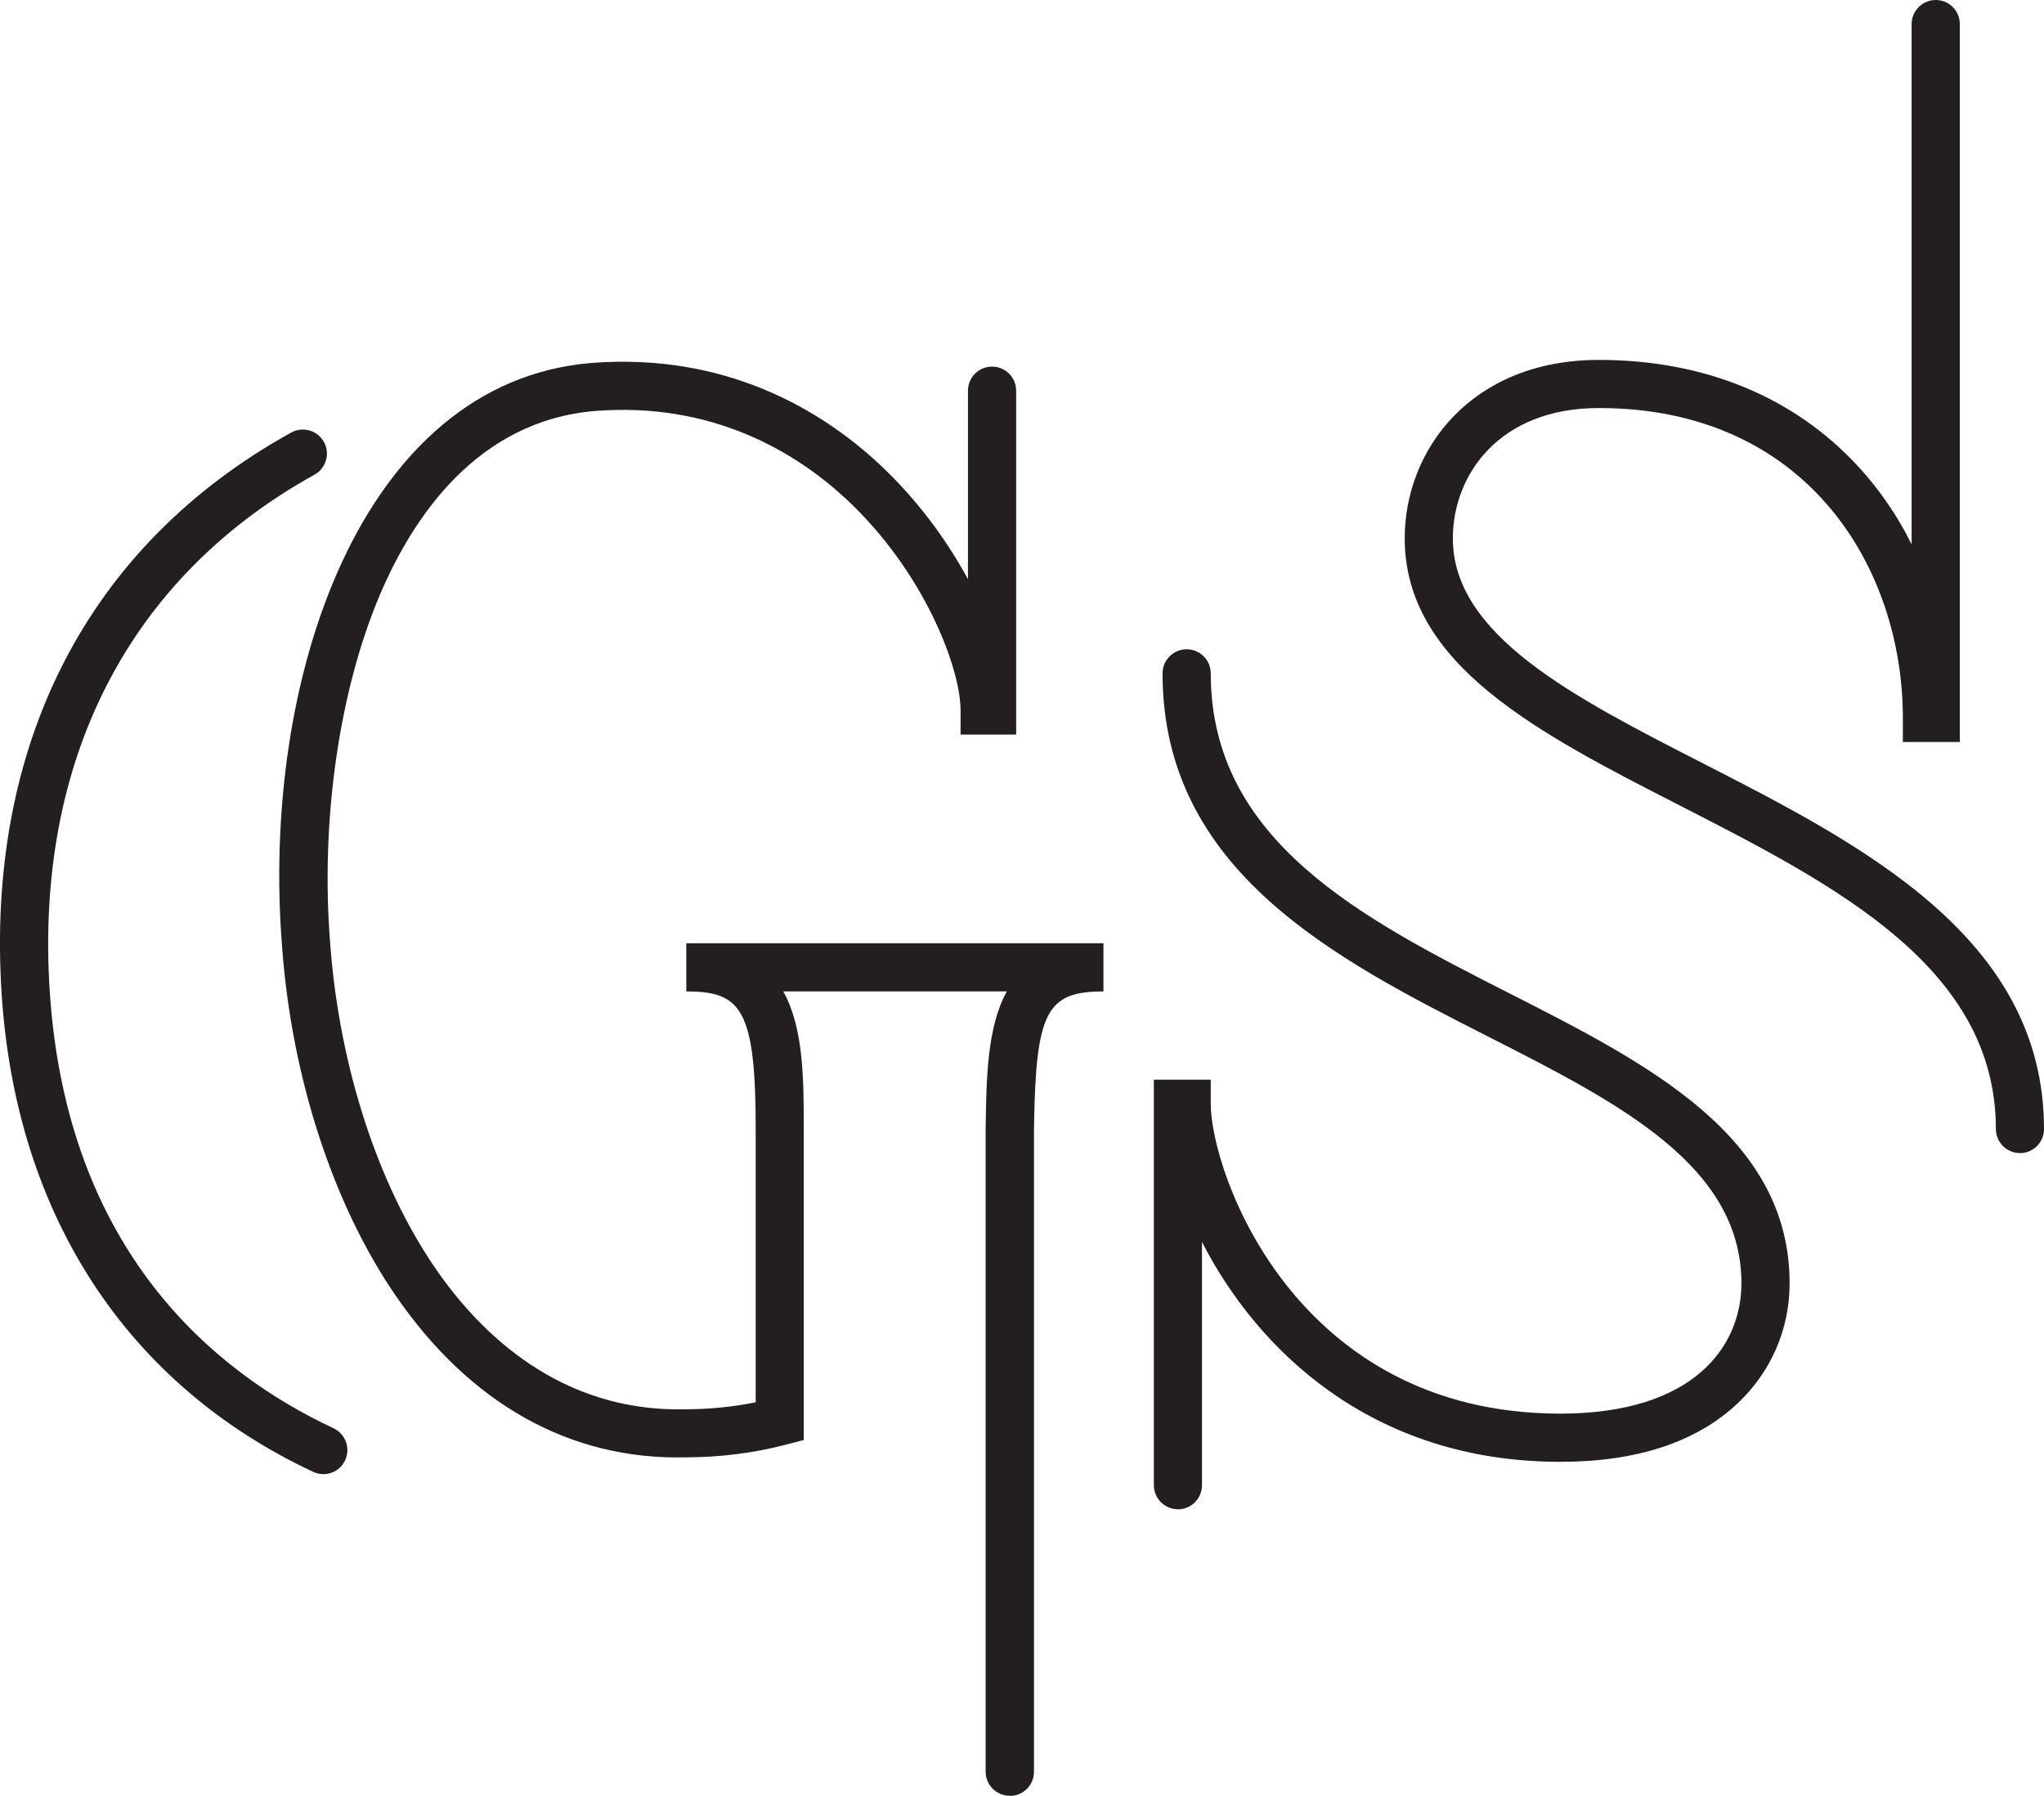 <?xml version="1.0" encoding="UTF-8"?>
<svg id="Layer_1" data-name="Layer 1" xmlns="http://www.w3.org/2000/svg" viewBox="0 0 296.01 260.1">
  <defs>
    <style>
      .cls-1 {
        fill: #231f20;
      }
    </style>
  </defs>
  <g>
    <path class="cls-1" d="m46.82,213.51c-.5,0-1-.11-1.48-.33C18.38,200.54,2.37,176.02.25,144.15c-2.41-36.26,12.48-65.21,41.92-81.5,1.68-.93,3.81-.32,4.74,1.36.93,1.69.32,3.81-1.36,4.74C18.61,83.66,4.99,110.28,7.21,143.69c2.49,37.46,23.72,55.04,41.09,63.18,1.74.82,2.49,2.89,1.68,4.64-.59,1.27-1.85,2.01-3.16,2.01Z"/>
    <path class="cls-1" d="m146.23,260.1c-1.92,0-3.49-1.56-3.49-3.49v-93.08c.1-7.31.2-14.75,3.07-19.94h-32.38c2.97,5.31,2.97,12.89,2.97,19.94v45.04l-2.6.68c-4.56,1.2-9.55,1.83-14.43,1.83-16.75.43-31.33-7.72-42.16-23.55-8.98-13.13-14.94-31.42-16.34-50.18-3.19-38.96,11.38-81.93,44.67-84.77,19.74-1.56,33.52,7,41.6,14.46,5.51,5.09,9.89,11.04,13.04,16.85v-27.3c0-1.93,1.56-3.49,3.49-3.49s3.49,1.56,3.49,3.49v49.81h-8.05v-3.49c0-6.18-5.31-20.22-16.7-30.75-7.05-6.51-19.08-14-36.29-12.63-16.98,1.45-26.29,15.29-31.11,26.64-5.94,14-8.63,32.93-7.18,50.64,1.32,17.6,6.84,34.64,15.15,46.79,6.57,9.61,18.25,20.98,36.32,20.52,3.39,0,6.89-.35,10.14-1.01v-39.57c0-17.46-2.14-19.94-10.05-19.94v-6.98h60.41v6.98c-8.32,0-9.82,2.99-10.06,19.99v93.04c0,1.92-1.56,3.49-3.49,3.49Z"/>
  </g>
  <path class="cls-1" d="m170.59,218.6c-1.93,0-3.49-1.56-3.49-3.49v-58.73h8.24v3.49c0,9.9,12.12,44.88,50.62,44.88,19.34,0,26.23-9.75,26.23-18.87,0-17.09-17.81-26.15-36.66-35.73-22.11-11.24-47.17-23.99-47.17-52.62,0-1.93,1.56-3.49,3.49-3.49s3.49,1.56,3.49,3.49c0,24.35,22.04,35.56,43.36,46.4,19.9,10.12,40.47,20.58,40.47,41.95,0,6.65-2.69,12.84-7.58,17.43-5.95,5.58-14.57,8.42-25.63,8.42-27.48,0-43.99-16.42-51.89-31.84v35.23c0,1.93-1.56,3.49-3.49,3.49Zm121.94-51.59c-1.93,0-3.49-1.56-3.49-3.49,0-23.42-23.27-35.33-45.77-46.85-20.49-10.48-39.84-20.38-39.84-38.7,0-12.84,9.66-25.84,28.13-25.84,15.31,0,28.34,5.38,37.66,15.56,3.03,3.31,5.59,7.06,7.62,11.15V3.49c0-1.92,1.56-3.49,3.49-3.49s3.49,1.56,3.49,3.49v103.98h-8.25v-3.49c0-21.62-13.77-44.88-44.02-44.88-14.53,0-21.15,9.78-21.15,18.87,0,14.05,17.5,23.01,36.04,32.5,23.24,11.89,49.57,25.37,49.57,53.06,0,1.93-1.56,3.49-3.49,3.49Z"/>
</svg>